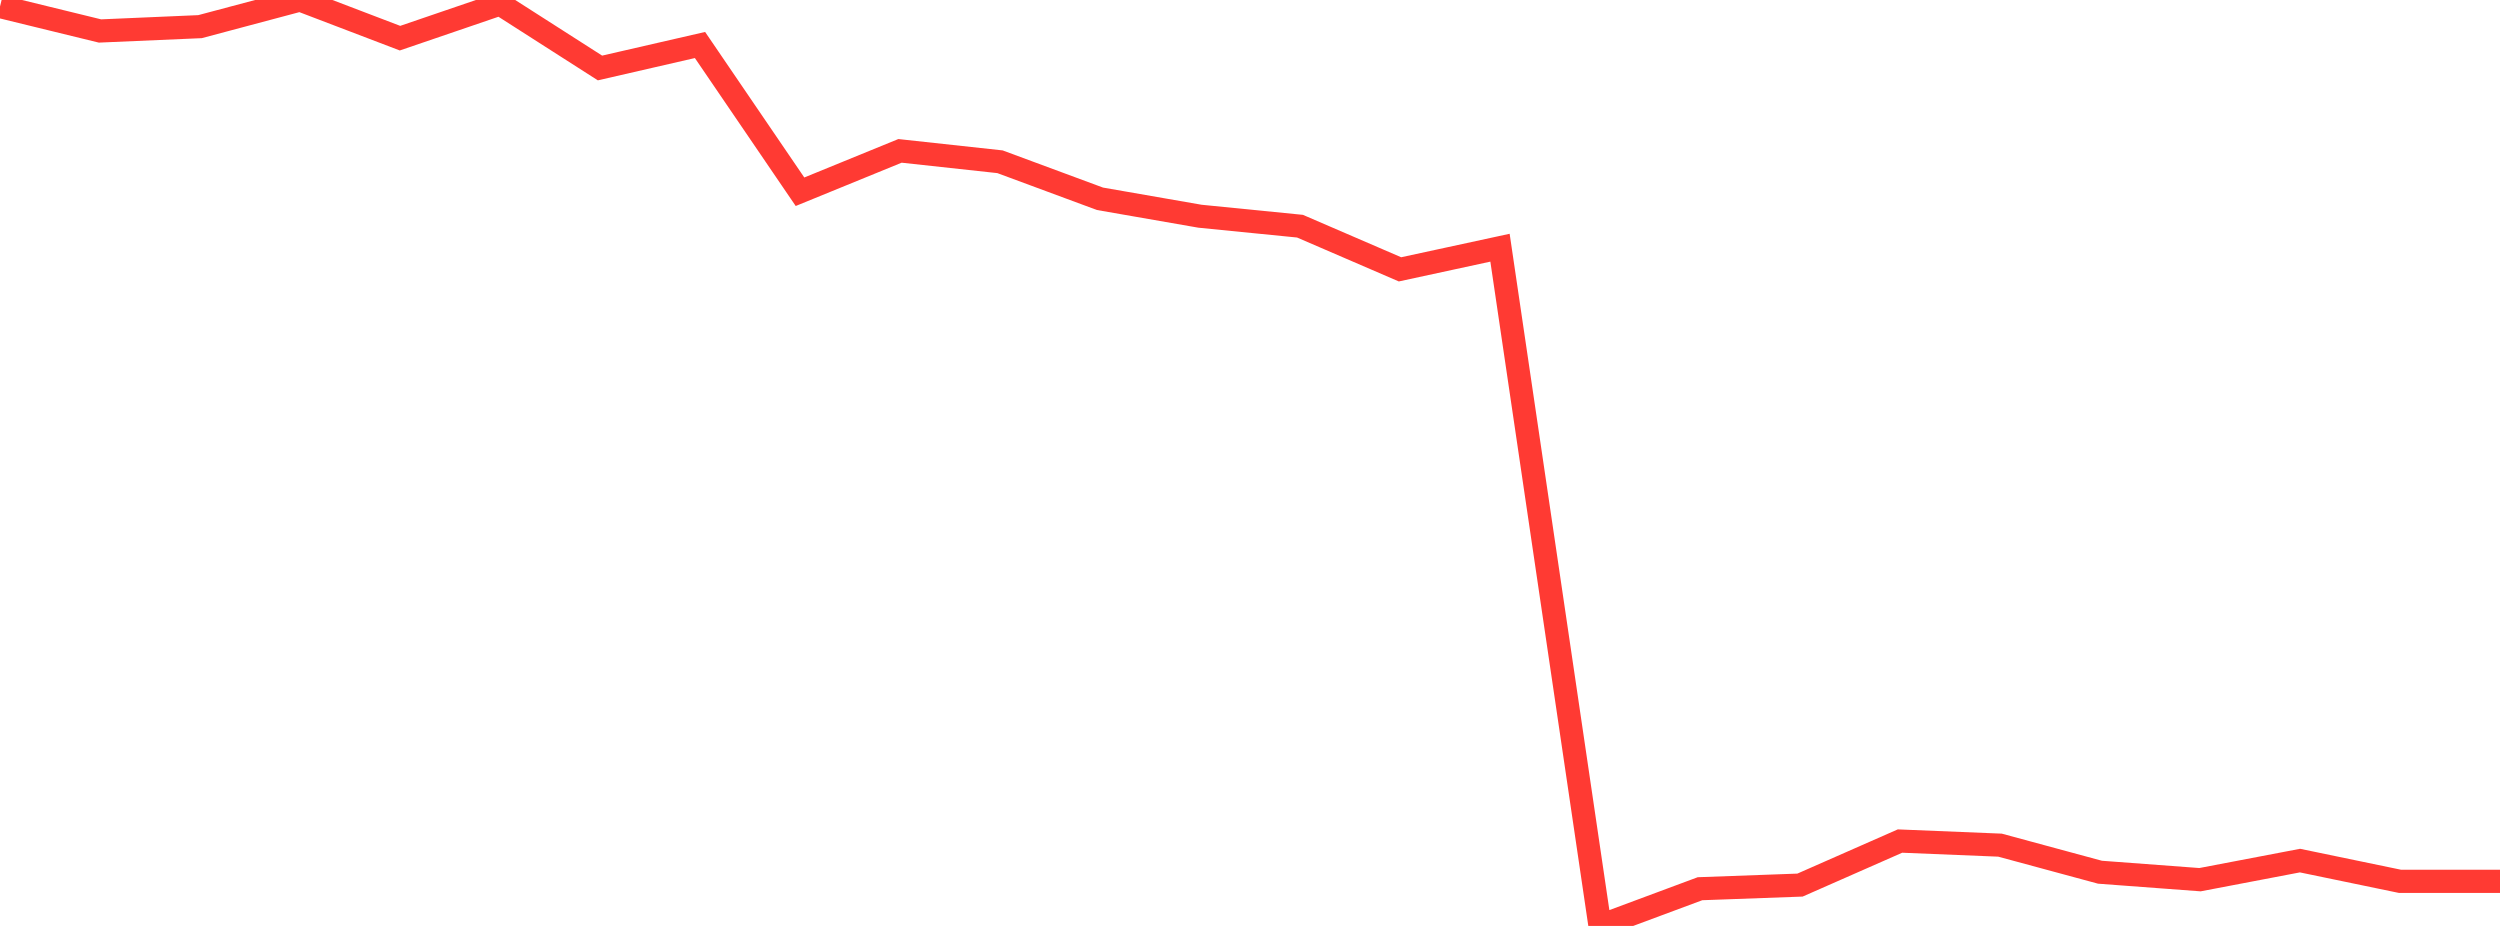 <?xml version="1.0" standalone="no"?>
<!DOCTYPE svg PUBLIC "-//W3C//DTD SVG 1.1//EN" "http://www.w3.org/Graphics/SVG/1.1/DTD/svg11.dtd">

<svg width="135" height="50" viewBox="0 0 135 50" preserveAspectRatio="none" 
  xmlns="http://www.w3.org/2000/svg"
  xmlns:xlink="http://www.w3.org/1999/xlink">


<polyline points="0.0, 0.353 5.4, 1.673 10.8, 1.439 16.2, 0.0 21.6, 2.061 27.0, 0.216 32.4, 3.671 37.8, 2.43 43.2, 10.354 48.6, 8.147 54.0, 8.735 59.4, 10.735 64.8, 11.676 70.2, 12.214 75.6, 14.545 81.0, 13.376 86.4, 50.0 91.8, 47.991 97.2, 47.795 102.6, 45.417 108.0, 45.638 113.4, 47.1 118.8, 47.503 124.2, 46.472 129.6, 47.592 135.0, 47.592" fill="none" stroke="#ff3a33" stroke-width="1.25"/>

</svg>